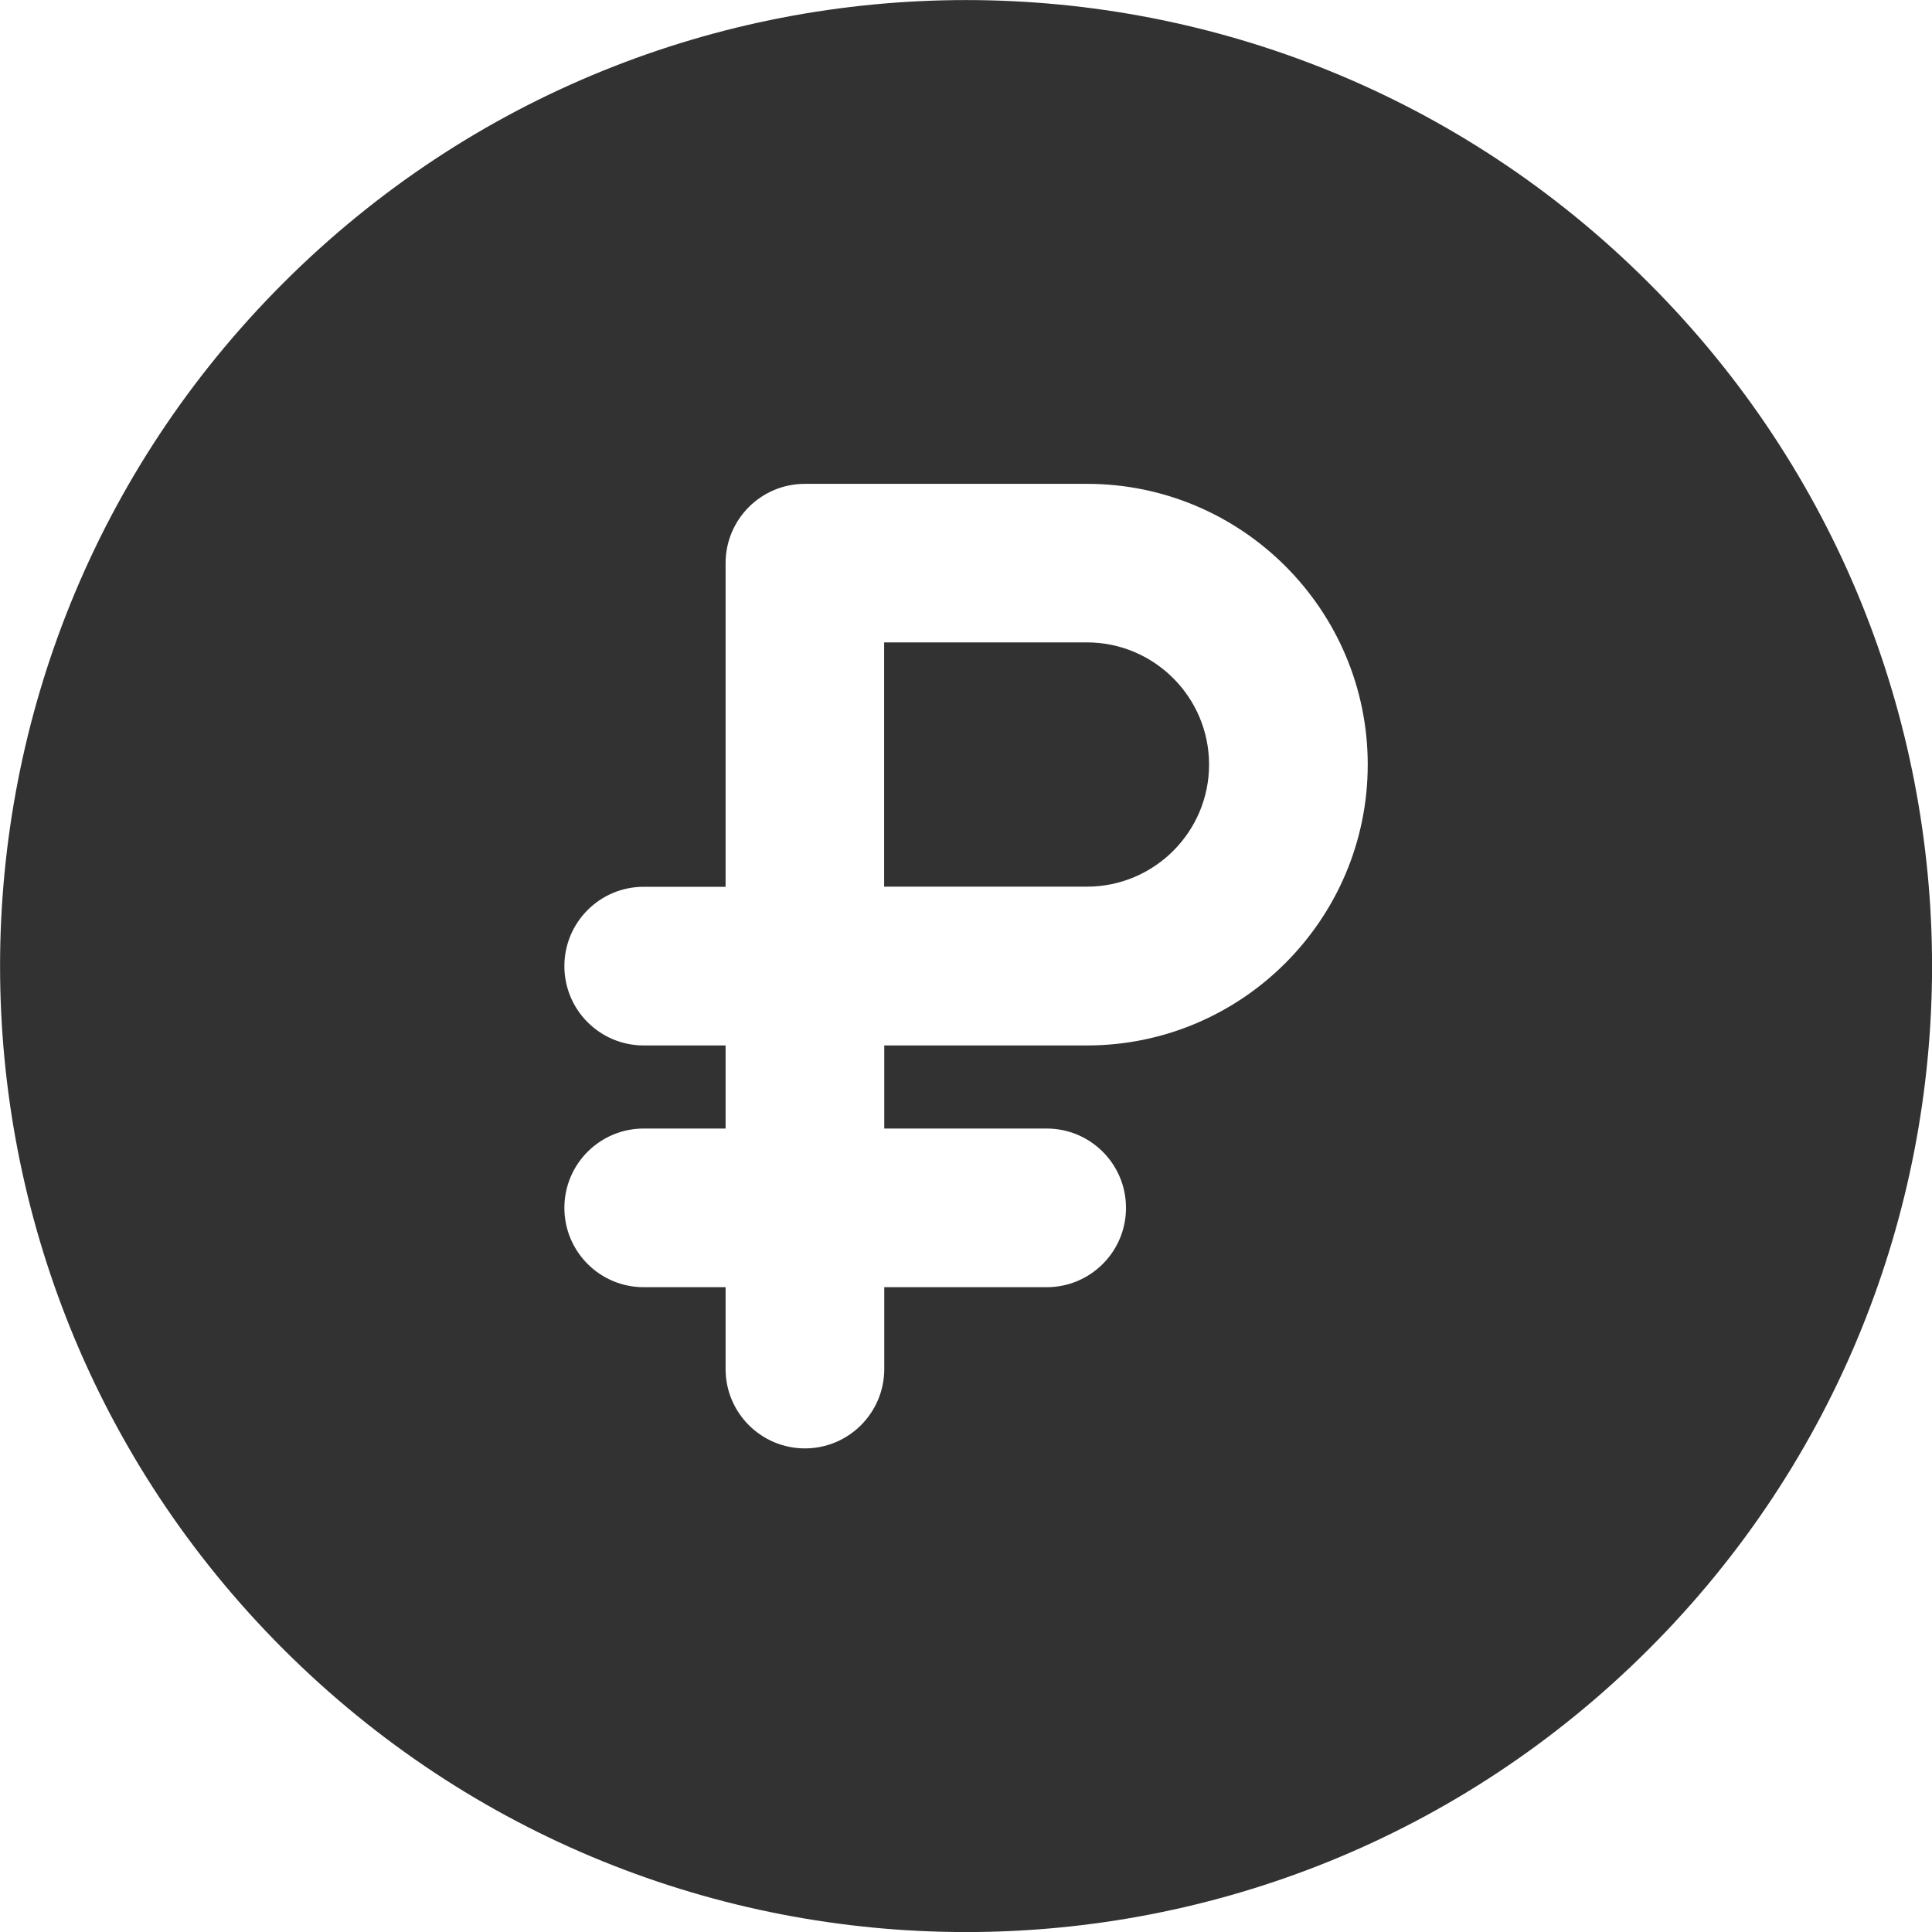 <?xml version="1.0" encoding="UTF-8"?> <svg xmlns="http://www.w3.org/2000/svg" width="16" height="16" viewBox="0 0 16 16" fill="none"> <g clip-path="url(#clip0)"> <path d="M9.001 5.32H7.322V7.343H9.001C9.559 7.343 10.013 6.889 10.013 6.332C10.013 5.774 9.559 5.32 9.001 5.32V5.32Z" fill="#323232"></path> <path d="M13.656 2.345C10.53 -0.781 5.471 -0.781 2.345 2.345C-0.781 5.471 -0.781 10.53 2.345 13.656C5.471 16.782 10.53 16.782 13.656 13.656C16.782 10.531 16.782 5.471 13.656 2.345V2.345ZM9.002 8.658H7.323V9.346H8.668C9.031 9.346 9.325 9.64 9.325 10.003C9.325 10.366 9.031 10.66 8.668 10.66H7.323V11.338C7.323 11.7 7.029 11.995 6.666 11.995C6.303 11.995 6.009 11.7 6.009 11.338V10.66H5.331C4.968 10.66 4.674 10.366 4.674 10.003C4.674 9.64 4.968 9.346 5.331 9.346H6.009V8.658H5.331C4.968 8.658 4.674 8.364 4.674 8.001C4.674 7.638 4.968 7.344 5.331 7.344H6.009V4.664C6.009 4.301 6.303 4.007 6.666 4.007H9.002C10.284 4.007 11.327 5.05 11.327 6.332C11.327 7.614 10.284 8.658 9.002 8.658V8.658Z" fill="#323232"></path> </g> <defs> <clipPath id="clip0"> <rect width="16" height="16" fill="white"></rect> </clipPath> </defs> </svg> 